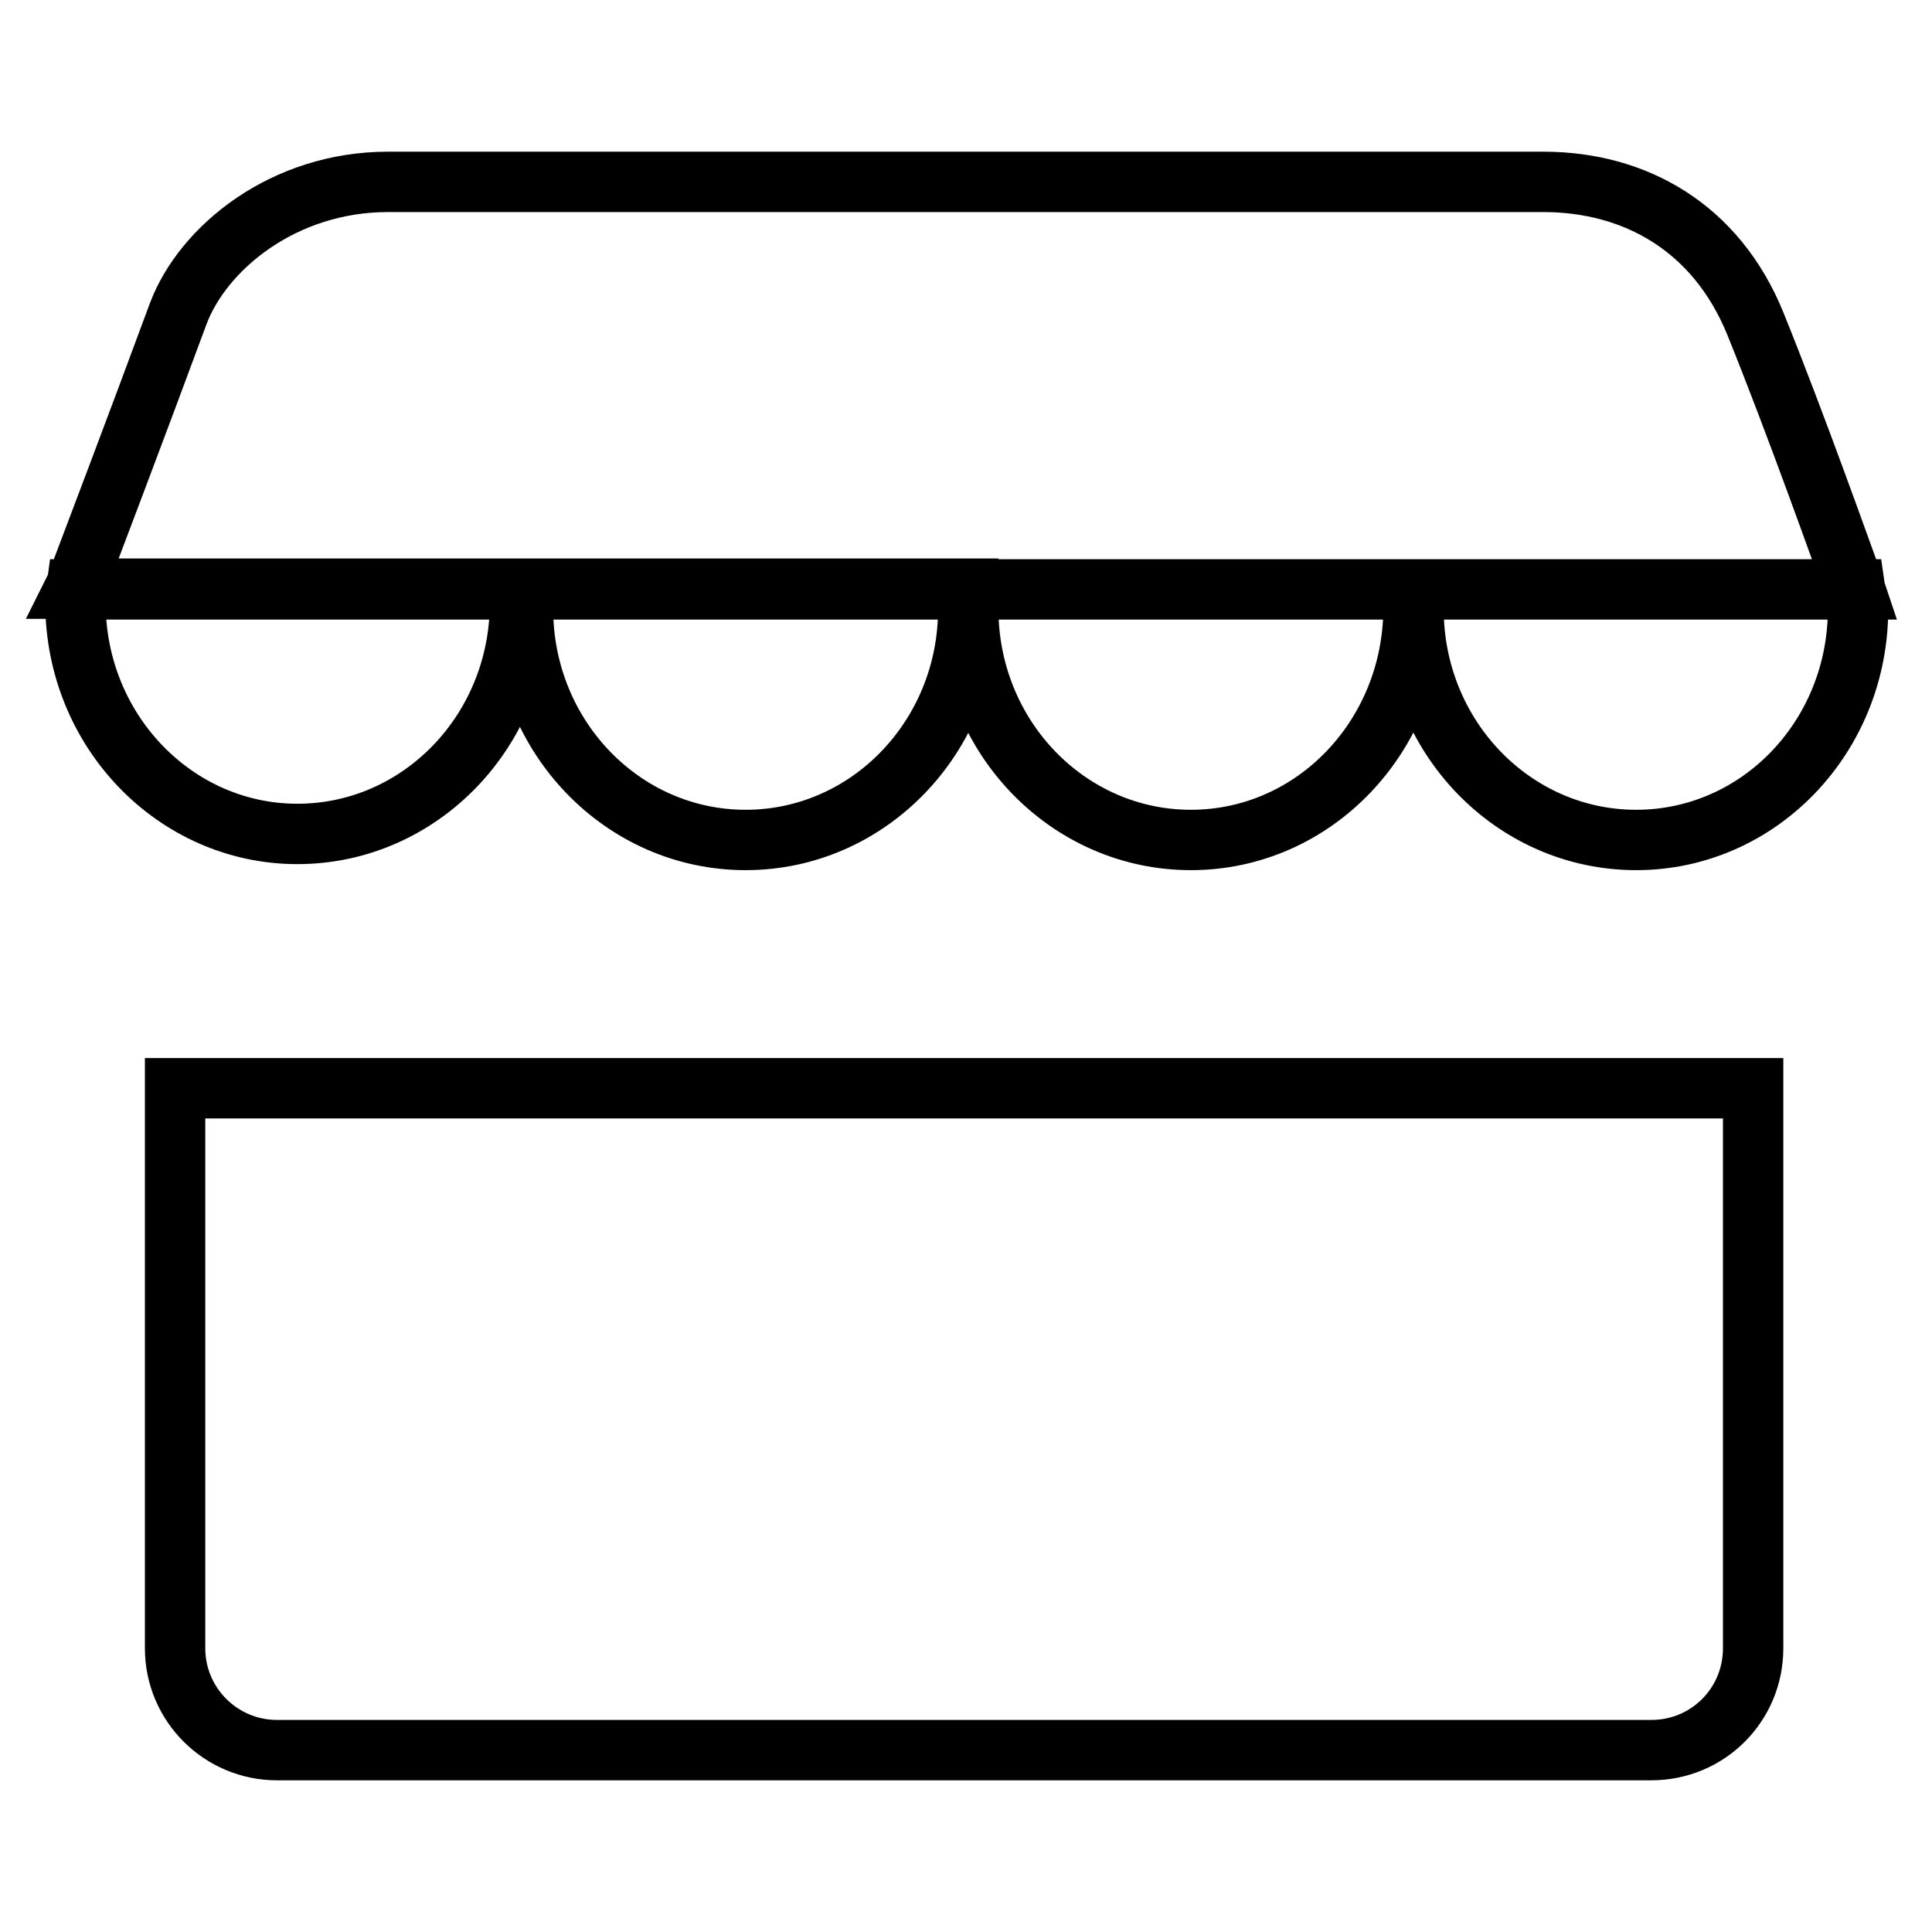 <?xml version="1.0" encoding="utf-8"?>
<!-- Svg Vector Icons : http://www.onlinewebfonts.com/icon -->
<!DOCTYPE svg PUBLIC "-//W3C//DTD SVG 1.1//EN" "http://www.w3.org/Graphics/SVG/1.1/DTD/svg11.dtd">
<svg version="1.1" xmlns="http://www.w3.org/2000/svg" xmlns:xlink="http://www.w3.org/1999/xlink" x="0px" y="0px" viewBox="0 0 256 256" enable-background="new 0 0 256 256" xml:space="preserve">
<g> <path stroke-width="8" fill-opacity="0" stroke="#000000"  d="M187.1,80.7c0-0.9,0-1.7,0.1-2.6H187C187.1,78.9,187.1,79.8,187.1,80.7z M128.2,80.7c0-0.9,0-1.7,0.1-2.6 h-0.2C128.1,78.9,128.2,79.8,128.2,80.7z M10,79.9c0,16.9,13.2,30.6,29.4,30.6c16.3,0,29.5-13.7,29.5-30.6c0-0.7,0-1.4-0.1-1.8 H10.1C10.1,78.1,10,78.8,10,79.9C10,79.9,10,79.9,10,79.9z M245.8,78.1h-58.6c-0.1,0.9-0.1,1.7-0.1,2.6c0-0.9,0-1.7-0.1-2.6h-58.7 c-0.1,0.9-0.1,1.7-0.1,2.6c0-0.9,0-1.7-0.1-2.6H69.4c-0.1,0.9-0.1,1.7-0.1,2.6c0,16.9,13.2,30.6,29.5,30.6 c16.3,0,29.5-13.7,29.5-30.6c0,16.9,13.2,30.6,29.5,30.6s29.4-13.7,29.5-30.6c0,16.9,13.2,30.6,29.5,30.6 c16.3,0,29.4-13.7,29.4-30.6C246,79.5,245.8,78.1,245.8,78.1z M128.3,78.1H187h0.2h58.6c0,0-0.1-0.3-0.3-0.8 c-1.4-3.8-7.4-20.8-12.9-34.4c-5.2-12.8-16-18.8-28.1-18.8c-37.5,0-115.4,0-153.1,0c-13.8,0-24.5,8.7-27.8,17.5 c-5.2,14.1-12,32-13.4,35.7c-0.2,0.5-0.3,0.7-0.3,0.7h58.8h0.5h58.7H128.3z M232.3,144.2v74.2c0,7.5-6,13.5-13.5,13.5H36.7 c-7.4,0-13.5-6-13.5-13.5v-74.2H232.3z"/></g>
</svg>